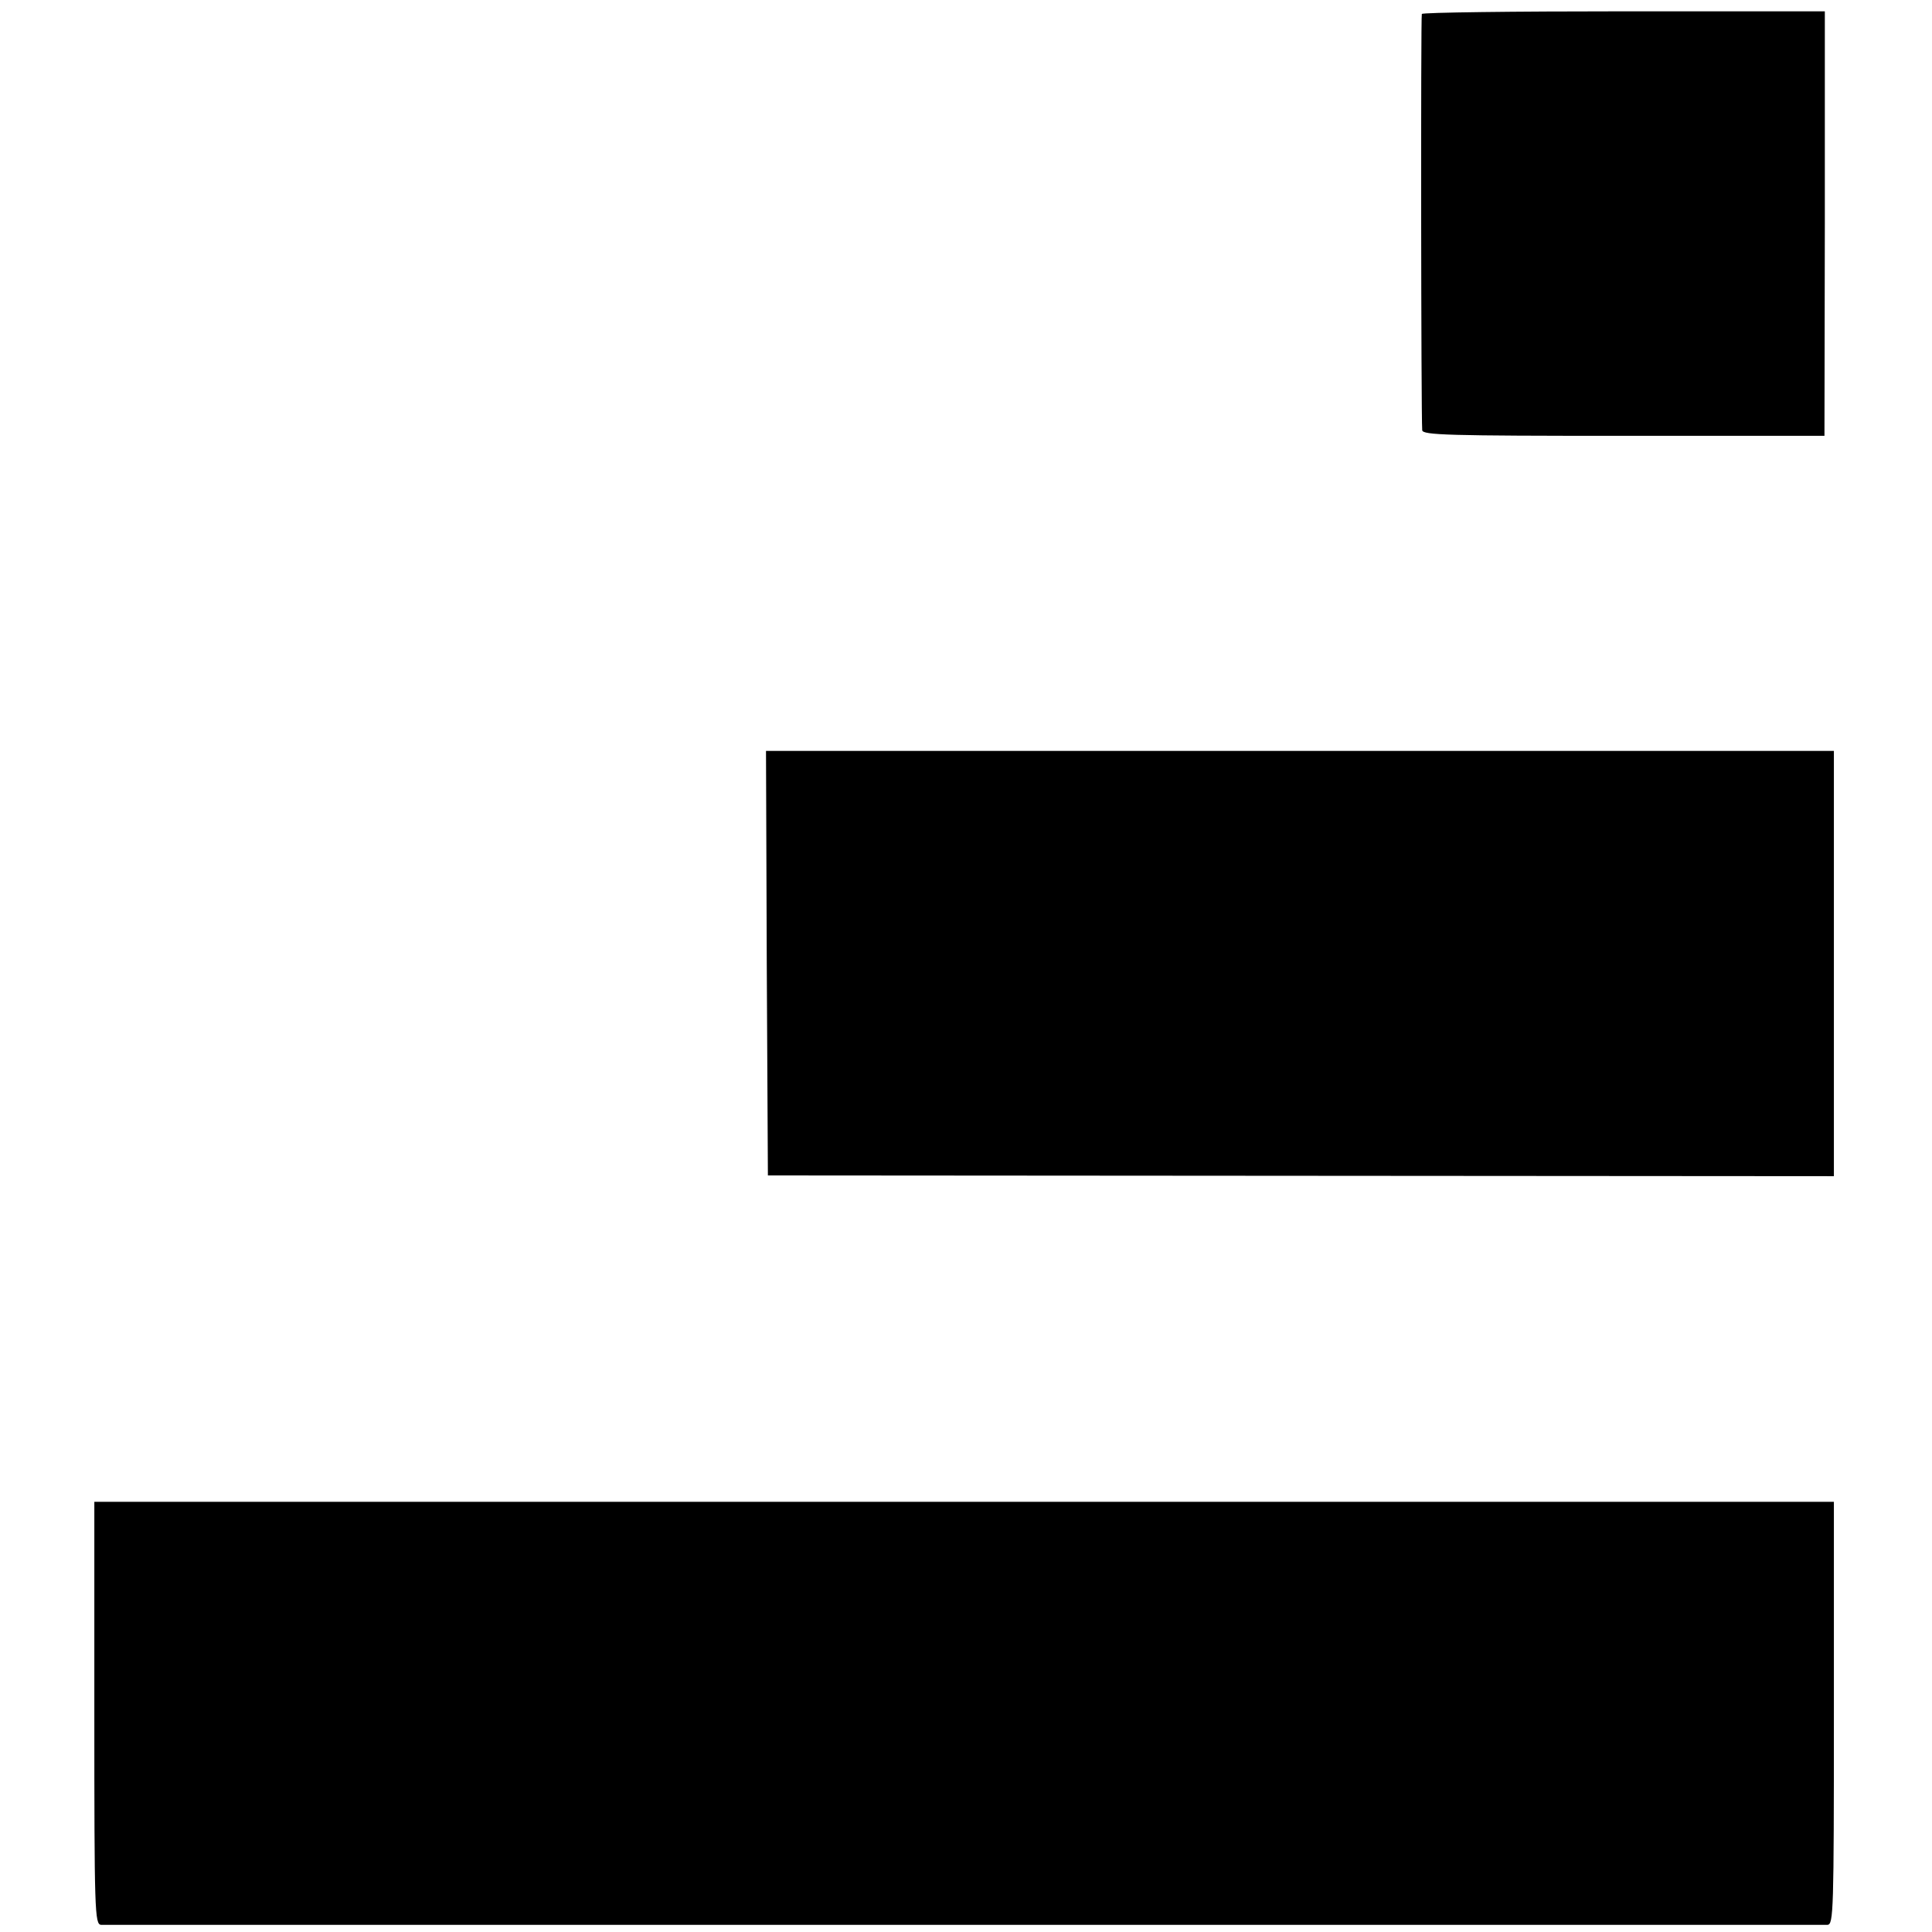 <?xml version="1.0" standalone="no"?>
<!DOCTYPE svg PUBLIC "-//W3C//DTD SVG 20010904//EN"
 "http://www.w3.org/TR/2001/REC-SVG-20010904/DTD/svg10.dtd">
<svg version="1.0" xmlns="http://www.w3.org/2000/svg"
 width="512pt" height="512pt" viewBox="0 0 512 512"
 preserveAspectRatio="xMidYMid meet">
<g transform="translate(0,512) scale(0.1,-0.1)"
fill="#000000" stroke="none">
<path d="M3768 5083 c-3 -7 -2 -1060 1 -1103 1 -13 66 -15 534 -15 l532 0 1
563 0 562 -532 0 c-293 0 -534 -3 -536 -7z"/>
<path d="M2032 2568 l3 -563 1413 -1 1412 -1 0 564 0 563 -1415 0 -1415 0 2
-562z"/>
<path d="M250 580 c0 -526 1 -560 18 -561 23 0 4552 0 4575 0 16 1 17 35 17
561 l0 560 -2305 0 -2305 0 0 -560z"/>
</g>
</svg>
